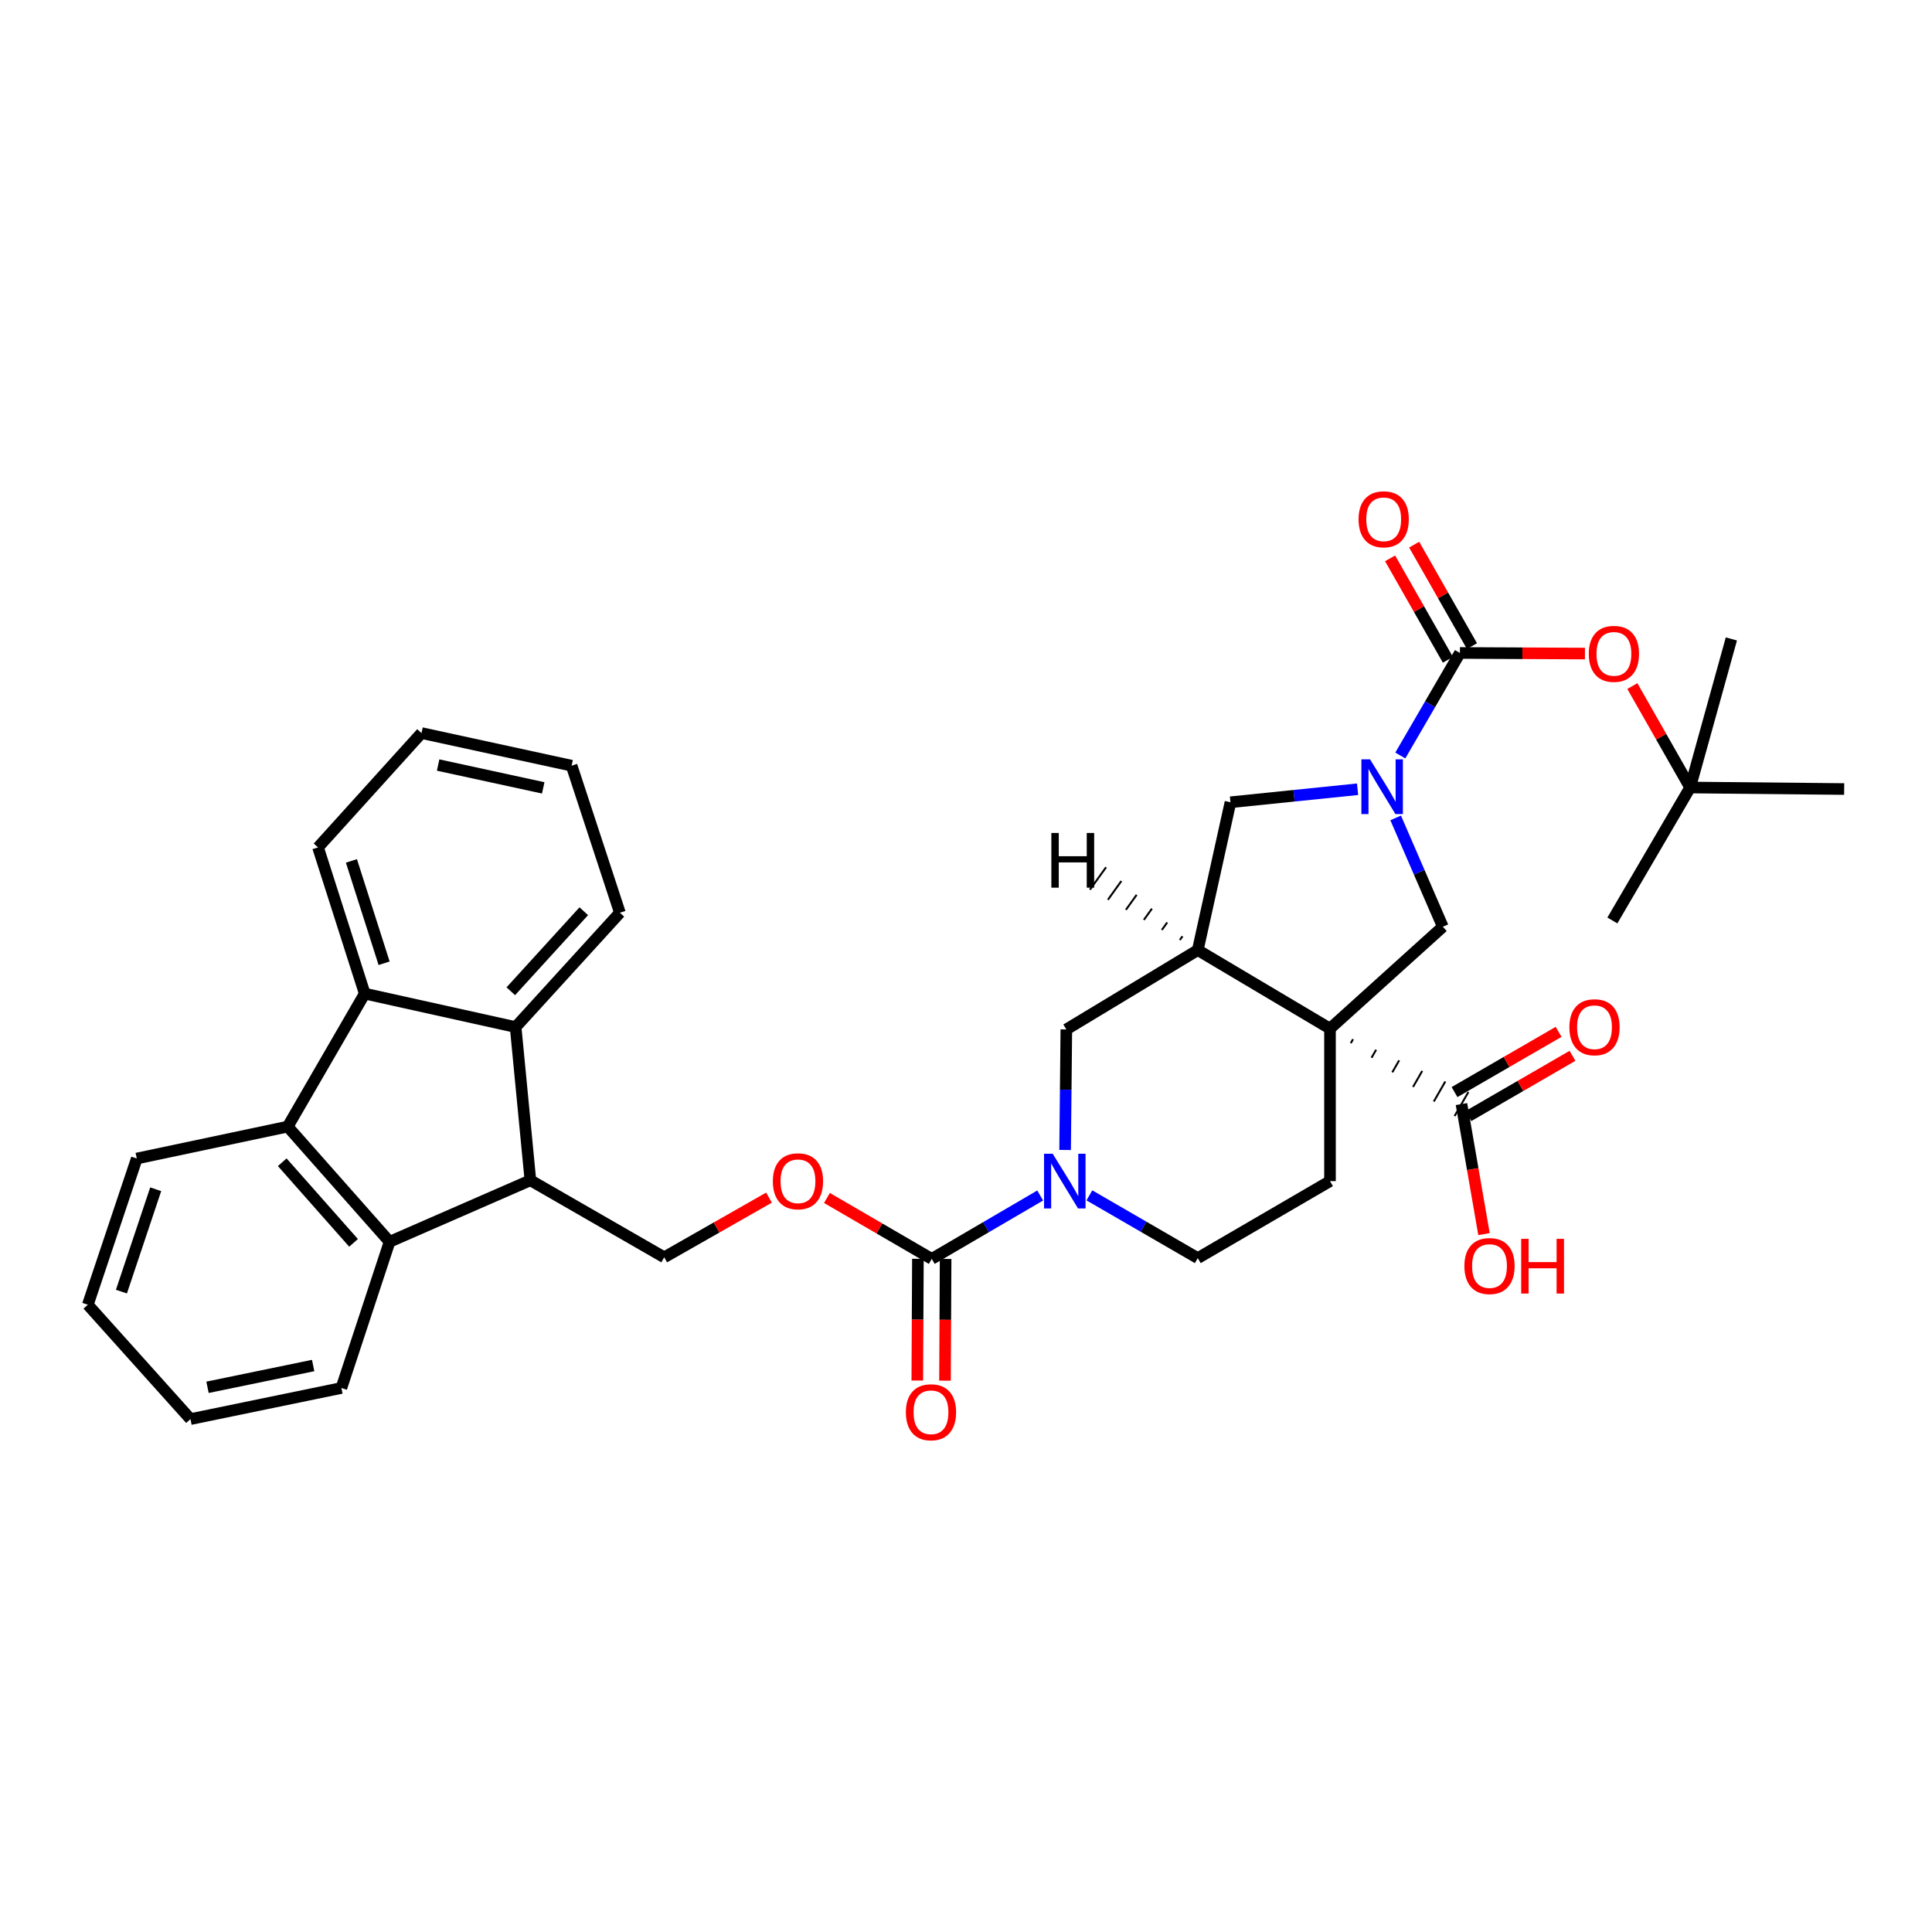 <?xml version='1.0' encoding='iso-8859-1'?>
<svg version='1.1' baseProfile='full'
              xmlns='http://www.w3.org/2000/svg'
                      xmlns:rdkit='http://www.rdkit.org/xml'
                      xmlns:xlink='http://www.w3.org/1999/xlink'
                  xml:space='preserve'
width='1000px' height='1000px' viewBox='0 0 1000 1000'>
<!-- END OF HEADER -->
<rect style='opacity:1.0;fill:#FFFFFF;stroke:none' width='1000' height='1000' x='0' y='0'> </rect>
<path class='bond-1' d='M 688.406,532.409 L 619.969,491.758' style='fill:none;fill-rule:evenodd;stroke:#000000;stroke-width:6px;stroke-linecap:butt;stroke-linejoin:miter;stroke-opacity:1' />
<path class='bond-4' d='M 688.406,532.409 L 746.806,479.682' style='fill:none;fill-rule:evenodd;stroke:#000000;stroke-width:6px;stroke-linecap:butt;stroke-linejoin:miter;stroke-opacity:1' />
<path class='bond-11' d='M 699.152,539.955 L 700.342,537.883' style='fill:none;fill-rule:evenodd;stroke:#000000;stroke-width:1.0px;stroke-linecap:butt;stroke-linejoin:miter;stroke-opacity:1' />
<path class='bond-11' d='M 709.899,547.501 L 712.278,543.356' style='fill:none;fill-rule:evenodd;stroke:#000000;stroke-width:1.0px;stroke-linecap:butt;stroke-linejoin:miter;stroke-opacity:1' />
<path class='bond-11' d='M 720.645,555.047 L 724.214,548.829' style='fill:none;fill-rule:evenodd;stroke:#000000;stroke-width:1.0px;stroke-linecap:butt;stroke-linejoin:miter;stroke-opacity:1' />
<path class='bond-11' d='M 731.391,562.593 L 736.15,554.302' style='fill:none;fill-rule:evenodd;stroke:#000000;stroke-width:1.0px;stroke-linecap:butt;stroke-linejoin:miter;stroke-opacity:1' />
<path class='bond-11' d='M 742.137,570.139 L 748.086,559.776' style='fill:none;fill-rule:evenodd;stroke:#000000;stroke-width:1.0px;stroke-linecap:butt;stroke-linejoin:miter;stroke-opacity:1' />
<path class='bond-11' d='M 752.883,577.685 L 760.022,565.249' style='fill:none;fill-rule:evenodd;stroke:#000000;stroke-width:1.0px;stroke-linecap:butt;stroke-linejoin:miter;stroke-opacity:1' />
<path class='bond-14' d='M 688.406,532.409 L 688.406,611.345' style='fill:none;fill-rule:evenodd;stroke:#000000;stroke-width:6px;stroke-linecap:butt;stroke-linejoin:miter;stroke-opacity:1' />
<path class='bond-0' d='M 722.388,423.341 L 734.597,451.511' style='fill:none;fill-rule:evenodd;stroke:#0000FF;stroke-width:6px;stroke-linecap:butt;stroke-linejoin:miter;stroke-opacity:1' />
<path class='bond-0' d='M 734.597,451.511 L 746.806,479.682' style='fill:none;fill-rule:evenodd;stroke:#000000;stroke-width:6px;stroke-linecap:butt;stroke-linejoin:miter;stroke-opacity:1' />
<path class='bond-2' d='M 724.793,391.044 L 740.224,364.504' style='fill:none;fill-rule:evenodd;stroke:#0000FF;stroke-width:6px;stroke-linecap:butt;stroke-linejoin:miter;stroke-opacity:1' />
<path class='bond-2' d='M 740.224,364.504 L 755.656,337.965' style='fill:none;fill-rule:evenodd;stroke:#000000;stroke-width:6px;stroke-linecap:butt;stroke-linejoin:miter;stroke-opacity:1' />
<path class='bond-35' d='M 702.682,408.509 L 669.786,411.88' style='fill:none;fill-rule:evenodd;stroke:#0000FF;stroke-width:6px;stroke-linecap:butt;stroke-linejoin:miter;stroke-opacity:1' />
<path class='bond-35' d='M 669.786,411.88 L 636.889,415.252' style='fill:none;fill-rule:evenodd;stroke:#000000;stroke-width:6px;stroke-linecap:butt;stroke-linejoin:miter;stroke-opacity:1' />
<path class='bond-12' d='M 619.969,491.758 L 636.889,415.252' style='fill:none;fill-rule:evenodd;stroke:#000000;stroke-width:6px;stroke-linecap:butt;stroke-linejoin:miter;stroke-opacity:1' />
<path class='bond-13' d='M 619.969,491.758 L 551.931,532.831' style='fill:none;fill-rule:evenodd;stroke:#000000;stroke-width:6px;stroke-linecap:butt;stroke-linejoin:miter;stroke-opacity:1' />
<path class='bond-40' d='M 612.06,484.609 L 610.666,486.55' style='fill:none;fill-rule:evenodd;stroke:#000000;stroke-width:1.0px;stroke-linecap:butt;stroke-linejoin:miter;stroke-opacity:1' />
<path class='bond-40' d='M 604.15,477.459 L 601.363,481.342' style='fill:none;fill-rule:evenodd;stroke:#000000;stroke-width:1.0px;stroke-linecap:butt;stroke-linejoin:miter;stroke-opacity:1' />
<path class='bond-40' d='M 596.24,470.309 L 592.059,476.133' style='fill:none;fill-rule:evenodd;stroke:#000000;stroke-width:1.0px;stroke-linecap:butt;stroke-linejoin:miter;stroke-opacity:1' />
<path class='bond-40' d='M 588.331,463.16 L 582.756,470.925' style='fill:none;fill-rule:evenodd;stroke:#000000;stroke-width:1.0px;stroke-linecap:butt;stroke-linejoin:miter;stroke-opacity:1' />
<path class='bond-40' d='M 580.421,456.01 L 573.452,465.717' style='fill:none;fill-rule:evenodd;stroke:#000000;stroke-width:1.0px;stroke-linecap:butt;stroke-linejoin:miter;stroke-opacity:1' />
<path class='bond-40' d='M 572.511,448.86 L 564.149,460.508' style='fill:none;fill-rule:evenodd;stroke:#000000;stroke-width:1.0px;stroke-linecap:butt;stroke-linejoin:miter;stroke-opacity:1' />
<path class='bond-15' d='M 755.656,337.965 L 788.01,338.123' style='fill:none;fill-rule:evenodd;stroke:#000000;stroke-width:6px;stroke-linecap:butt;stroke-linejoin:miter;stroke-opacity:1' />
<path class='bond-15' d='M 788.01,338.123 L 820.364,338.282' style='fill:none;fill-rule:evenodd;stroke:#FF0000;stroke-width:6px;stroke-linecap:butt;stroke-linejoin:miter;stroke-opacity:1' />
<path class='bond-19' d='M 761.885,334.416 L 746.926,308.159' style='fill:none;fill-rule:evenodd;stroke:#000000;stroke-width:6px;stroke-linecap:butt;stroke-linejoin:miter;stroke-opacity:1' />
<path class='bond-19' d='M 746.926,308.159 L 731.966,281.903' style='fill:none;fill-rule:evenodd;stroke:#FF0000;stroke-width:6px;stroke-linecap:butt;stroke-linejoin:miter;stroke-opacity:1' />
<path class='bond-19' d='M 749.427,341.514 L 734.467,315.258' style='fill:none;fill-rule:evenodd;stroke:#000000;stroke-width:6px;stroke-linecap:butt;stroke-linejoin:miter;stroke-opacity:1' />
<path class='bond-19' d='M 734.467,315.258 L 719.508,289.002' style='fill:none;fill-rule:evenodd;stroke:#FF0000;stroke-width:6px;stroke-linecap:butt;stroke-linejoin:miter;stroke-opacity:1' />
<path class='bond-3' d='M 551.298,595.222 L 551.614,564.027' style='fill:none;fill-rule:evenodd;stroke:#0000FF;stroke-width:6px;stroke-linecap:butt;stroke-linejoin:miter;stroke-opacity:1' />
<path class='bond-3' d='M 551.614,564.027 L 551.931,532.831' style='fill:none;fill-rule:evenodd;stroke:#000000;stroke-width:6px;stroke-linecap:butt;stroke-linejoin:miter;stroke-opacity:1' />
<path class='bond-6' d='M 538.4,618.789 L 510.338,635.194' style='fill:none;fill-rule:evenodd;stroke:#0000FF;stroke-width:6px;stroke-linecap:butt;stroke-linejoin:miter;stroke-opacity:1' />
<path class='bond-6' d='M 510.338,635.194 L 482.275,651.598' style='fill:none;fill-rule:evenodd;stroke:#000000;stroke-width:6px;stroke-linecap:butt;stroke-linejoin:miter;stroke-opacity:1' />
<path class='bond-36' d='M 563.863,618.715 L 591.916,634.957' style='fill:none;fill-rule:evenodd;stroke:#0000FF;stroke-width:6px;stroke-linecap:butt;stroke-linejoin:miter;stroke-opacity:1' />
<path class='bond-36' d='M 591.916,634.957 L 619.969,651.2' style='fill:none;fill-rule:evenodd;stroke:#000000;stroke-width:6px;stroke-linecap:butt;stroke-linejoin:miter;stroke-opacity:1' />
<path class='bond-5' d='M 274.528,610.915 L 343.793,650.785' style='fill:none;fill-rule:evenodd;stroke:#000000;stroke-width:6px;stroke-linecap:butt;stroke-linejoin:miter;stroke-opacity:1' />
<path class='bond-9' d='M 274.528,610.915 L 266.888,531.613' style='fill:none;fill-rule:evenodd;stroke:#000000;stroke-width:6px;stroke-linecap:butt;stroke-linejoin:miter;stroke-opacity:1' />
<path class='bond-10' d='M 274.528,610.915 L 201.646,642.748' style='fill:none;fill-rule:evenodd;stroke:#000000;stroke-width:6px;stroke-linecap:butt;stroke-linejoin:miter;stroke-opacity:1' />
<path class='bond-17' d='M 482.275,651.598 L 455.152,635.832' style='fill:none;fill-rule:evenodd;stroke:#000000;stroke-width:6px;stroke-linecap:butt;stroke-linejoin:miter;stroke-opacity:1' />
<path class='bond-17' d='M 455.152,635.832 L 428.029,620.066' style='fill:none;fill-rule:evenodd;stroke:#FF0000;stroke-width:6px;stroke-linecap:butt;stroke-linejoin:miter;stroke-opacity:1' />
<path class='bond-20' d='M 475.106,651.562 L 474.948,683.062' style='fill:none;fill-rule:evenodd;stroke:#000000;stroke-width:6px;stroke-linecap:butt;stroke-linejoin:miter;stroke-opacity:1' />
<path class='bond-20' d='M 474.948,683.062 L 474.79,714.562' style='fill:none;fill-rule:evenodd;stroke:#FF0000;stroke-width:6px;stroke-linecap:butt;stroke-linejoin:miter;stroke-opacity:1' />
<path class='bond-20' d='M 489.445,651.634 L 489.287,683.134' style='fill:none;fill-rule:evenodd;stroke:#000000;stroke-width:6px;stroke-linecap:butt;stroke-linejoin:miter;stroke-opacity:1' />
<path class='bond-20' d='M 489.287,683.134 L 489.128,714.634' style='fill:none;fill-rule:evenodd;stroke:#FF0000;stroke-width:6px;stroke-linecap:butt;stroke-linejoin:miter;stroke-opacity:1' />
<path class='bond-7' d='M 148.918,583.129 L 201.646,642.748' style='fill:none;fill-rule:evenodd;stroke:#000000;stroke-width:6px;stroke-linecap:butt;stroke-linejoin:miter;stroke-opacity:1' />
<path class='bond-7' d='M 146.086,601.572 L 182.996,643.304' style='fill:none;fill-rule:evenodd;stroke:#000000;stroke-width:6px;stroke-linecap:butt;stroke-linejoin:miter;stroke-opacity:1' />
<path class='bond-25' d='M 148.918,583.129 L 70.795,599.651' style='fill:none;fill-rule:evenodd;stroke:#000000;stroke-width:6px;stroke-linecap:butt;stroke-linejoin:miter;stroke-opacity:1' />
<path class='bond-37' d='M 148.918,583.129 L 188.781,514.294' style='fill:none;fill-rule:evenodd;stroke:#000000;stroke-width:6px;stroke-linecap:butt;stroke-linejoin:miter;stroke-opacity:1' />
<path class='bond-8' d='M 188.781,514.294 L 266.888,531.613' style='fill:none;fill-rule:evenodd;stroke:#000000;stroke-width:6px;stroke-linecap:butt;stroke-linejoin:miter;stroke-opacity:1' />
<path class='bond-24' d='M 188.781,514.294 L 164.611,438.616' style='fill:none;fill-rule:evenodd;stroke:#000000;stroke-width:6px;stroke-linecap:butt;stroke-linejoin:miter;stroke-opacity:1' />
<path class='bond-24' d='M 198.814,498.58 L 181.896,445.606' style='fill:none;fill-rule:evenodd;stroke:#000000;stroke-width:6px;stroke-linecap:butt;stroke-linejoin:miter;stroke-opacity:1' />
<path class='bond-27' d='M 266.888,531.613 L 320.85,472.432' style='fill:none;fill-rule:evenodd;stroke:#000000;stroke-width:6px;stroke-linecap:butt;stroke-linejoin:miter;stroke-opacity:1' />
<path class='bond-27' d='M 264.387,513.074 L 302.161,471.648' style='fill:none;fill-rule:evenodd;stroke:#000000;stroke-width:6px;stroke-linecap:butt;stroke-linejoin:miter;stroke-opacity:1' />
<path class='bond-26' d='M 201.646,642.748 L 176.704,718.418' style='fill:none;fill-rule:evenodd;stroke:#000000;stroke-width:6px;stroke-linecap:butt;stroke-linejoin:miter;stroke-opacity:1' />
<path class='bond-21' d='M 760.044,577.672 L 786.979,562.083' style='fill:none;fill-rule:evenodd;stroke:#000000;stroke-width:6px;stroke-linecap:butt;stroke-linejoin:miter;stroke-opacity:1' />
<path class='bond-21' d='M 786.979,562.083 L 813.914,546.493' style='fill:none;fill-rule:evenodd;stroke:#FF0000;stroke-width:6px;stroke-linecap:butt;stroke-linejoin:miter;stroke-opacity:1' />
<path class='bond-21' d='M 752.861,565.262 L 779.796,549.672' style='fill:none;fill-rule:evenodd;stroke:#000000;stroke-width:6px;stroke-linecap:butt;stroke-linejoin:miter;stroke-opacity:1' />
<path class='bond-21' d='M 779.796,549.672 L 806.731,534.083' style='fill:none;fill-rule:evenodd;stroke:#FF0000;stroke-width:6px;stroke-linecap:butt;stroke-linejoin:miter;stroke-opacity:1' />
<path class='bond-23' d='M 756.453,571.467 L 762.285,605.122' style='fill:none;fill-rule:evenodd;stroke:#000000;stroke-width:6px;stroke-linecap:butt;stroke-linejoin:miter;stroke-opacity:1' />
<path class='bond-23' d='M 762.285,605.122 L 768.117,638.777' style='fill:none;fill-rule:evenodd;stroke:#FF0000;stroke-width:6px;stroke-linecap:butt;stroke-linejoin:miter;stroke-opacity:1' />
<path class='bond-18' d='M 688.406,611.345 L 619.969,651.2' style='fill:none;fill-rule:evenodd;stroke:#000000;stroke-width:6px;stroke-linecap:butt;stroke-linejoin:miter;stroke-opacity:1' />
<path class='bond-22' d='M 844.9,355.108 L 859.856,381.364' style='fill:none;fill-rule:evenodd;stroke:#FF0000;stroke-width:6px;stroke-linecap:butt;stroke-linejoin:miter;stroke-opacity:1' />
<path class='bond-22' d='M 859.856,381.364 L 874.813,407.62' style='fill:none;fill-rule:evenodd;stroke:#000000;stroke-width:6px;stroke-linecap:butt;stroke-linejoin:miter;stroke-opacity:1' />
<path class='bond-16' d='M 343.793,650.785 L 370.913,635.336' style='fill:none;fill-rule:evenodd;stroke:#000000;stroke-width:6px;stroke-linecap:butt;stroke-linejoin:miter;stroke-opacity:1' />
<path class='bond-16' d='M 370.913,635.336 L 398.034,619.886' style='fill:none;fill-rule:evenodd;stroke:#FF0000;stroke-width:6px;stroke-linecap:butt;stroke-linejoin:miter;stroke-opacity:1' />
<path class='bond-28' d='M 874.813,407.62 L 834.56,476.439' style='fill:none;fill-rule:evenodd;stroke:#000000;stroke-width:6px;stroke-linecap:butt;stroke-linejoin:miter;stroke-opacity:1' />
<path class='bond-29' d='M 874.813,407.62 L 896.154,330.716' style='fill:none;fill-rule:evenodd;stroke:#000000;stroke-width:6px;stroke-linecap:butt;stroke-linejoin:miter;stroke-opacity:1' />
<path class='bond-30' d='M 874.813,407.62 L 954.545,408.401' style='fill:none;fill-rule:evenodd;stroke:#000000;stroke-width:6px;stroke-linecap:butt;stroke-linejoin:miter;stroke-opacity:1' />
<path class='bond-39' d='M 164.611,438.616 L 218.167,379.436' style='fill:none;fill-rule:evenodd;stroke:#000000;stroke-width:6px;stroke-linecap:butt;stroke-linejoin:miter;stroke-opacity:1' />
<path class='bond-38' d='M 70.795,599.651 L 45.455,675.337' style='fill:none;fill-rule:evenodd;stroke:#000000;stroke-width:6px;stroke-linecap:butt;stroke-linejoin:miter;stroke-opacity:1' />
<path class='bond-38' d='M 80.591,615.556 L 62.853,668.536' style='fill:none;fill-rule:evenodd;stroke:#000000;stroke-width:6px;stroke-linecap:butt;stroke-linejoin:miter;stroke-opacity:1' />
<path class='bond-34' d='M 176.704,718.418 L 98.588,734.525' style='fill:none;fill-rule:evenodd;stroke:#000000;stroke-width:6px;stroke-linecap:butt;stroke-linejoin:miter;stroke-opacity:1' />
<path class='bond-34' d='M 162.091,706.79 L 107.41,718.065' style='fill:none;fill-rule:evenodd;stroke:#000000;stroke-width:6px;stroke-linecap:butt;stroke-linejoin:miter;stroke-opacity:1' />
<path class='bond-31' d='M 320.85,472.432 L 295.869,396.324' style='fill:none;fill-rule:evenodd;stroke:#000000;stroke-width:6px;stroke-linecap:butt;stroke-linejoin:miter;stroke-opacity:1' />
<path class='bond-32' d='M 295.869,396.324 L 218.167,379.436' style='fill:none;fill-rule:evenodd;stroke:#000000;stroke-width:6px;stroke-linecap:butt;stroke-linejoin:miter;stroke-opacity:1' />
<path class='bond-32' d='M 281.168,407.803 L 226.777,395.981' style='fill:none;fill-rule:evenodd;stroke:#000000;stroke-width:6px;stroke-linecap:butt;stroke-linejoin:miter;stroke-opacity:1' />
<path class='bond-33' d='M 45.455,675.337 L 98.588,734.525' style='fill:none;fill-rule:evenodd;stroke:#000000;stroke-width:6px;stroke-linecap:butt;stroke-linejoin:miter;stroke-opacity:1' />
<path  class='atom-1' d='M 709.135 393.046
L 718.415 408.046
Q 719.335 409.526, 720.815 412.206
Q 722.295 414.886, 722.375 415.046
L 722.375 393.046
L 726.135 393.046
L 726.135 421.366
L 722.255 421.366
L 712.295 404.966
Q 711.135 403.046, 709.895 400.846
Q 708.695 398.646, 708.335 397.966
L 708.335 421.366
L 704.655 421.366
L 704.655 393.046
L 709.135 393.046
' fill='#0000FF'/>
<path  class='atom-4' d='M 544.874 597.185
L 554.154 612.185
Q 555.074 613.665, 556.554 616.345
Q 558.034 619.025, 558.114 619.185
L 558.114 597.185
L 561.874 597.185
L 561.874 625.505
L 557.994 625.505
L 548.034 609.105
Q 546.874 607.185, 545.634 604.985
Q 544.434 602.785, 544.074 602.105
L 544.074 625.505
L 540.394 625.505
L 540.394 597.185
L 544.874 597.185
' fill='#0000FF'/>
<path  class='atom-16' d='M 822.357 338.435
Q 822.357 331.635, 825.717 327.835
Q 829.077 324.035, 835.357 324.035
Q 841.637 324.035, 844.997 327.835
Q 848.357 331.635, 848.357 338.435
Q 848.357 345.315, 844.957 349.235
Q 841.557 353.115, 835.357 353.115
Q 829.117 353.115, 825.717 349.235
Q 822.357 345.355, 822.357 338.435
M 835.357 349.915
Q 839.677 349.915, 841.997 347.035
Q 844.357 344.115, 844.357 338.435
Q 844.357 332.875, 841.997 330.075
Q 839.677 327.235, 835.357 327.235
Q 831.037 327.235, 828.677 330.035
Q 826.357 332.835, 826.357 338.435
Q 826.357 344.155, 828.677 347.035
Q 831.037 349.915, 835.357 349.915
' fill='#FF0000'/>
<path  class='atom-18' d='M 400.026 611.425
Q 400.026 604.625, 403.386 600.825
Q 406.746 597.025, 413.026 597.025
Q 419.306 597.025, 422.666 600.825
Q 426.026 604.625, 426.026 611.425
Q 426.026 618.305, 422.626 622.225
Q 419.226 626.105, 413.026 626.105
Q 406.786 626.105, 403.386 622.225
Q 400.026 618.345, 400.026 611.425
M 413.026 622.905
Q 417.346 622.905, 419.666 620.025
Q 422.026 617.105, 422.026 611.425
Q 422.026 605.865, 419.666 603.065
Q 417.346 600.225, 413.026 600.225
Q 408.706 600.225, 406.346 603.025
Q 404.026 605.825, 404.026 611.425
Q 404.026 617.145, 406.346 620.025
Q 408.706 622.905, 413.026 622.905
' fill='#FF0000'/>
<path  class='atom-20' d='M 703.192 268.78
Q 703.192 261.98, 706.552 258.18
Q 709.912 254.38, 716.192 254.38
Q 722.472 254.38, 725.832 258.18
Q 729.192 261.98, 729.192 268.78
Q 729.192 275.66, 725.792 279.58
Q 722.392 283.46, 716.192 283.46
Q 709.952 283.46, 706.552 279.58
Q 703.192 275.7, 703.192 268.78
M 716.192 280.26
Q 720.512 280.26, 722.832 277.38
Q 725.192 274.46, 725.192 268.78
Q 725.192 263.22, 722.832 260.42
Q 720.512 257.58, 716.192 257.58
Q 711.872 257.58, 709.512 260.38
Q 707.192 263.18, 707.192 268.78
Q 707.192 274.5, 709.512 277.38
Q 711.872 280.26, 716.192 280.26
' fill='#FF0000'/>
<path  class='atom-21' d='M 468.877 730.98
Q 468.877 724.18, 472.237 720.38
Q 475.597 716.58, 481.877 716.58
Q 488.157 716.58, 491.517 720.38
Q 494.877 724.18, 494.877 730.98
Q 494.877 737.86, 491.477 741.78
Q 488.077 745.66, 481.877 745.66
Q 475.637 745.66, 472.237 741.78
Q 468.877 737.9, 468.877 730.98
M 481.877 742.46
Q 486.197 742.46, 488.517 739.58
Q 490.877 736.66, 490.877 730.98
Q 490.877 725.42, 488.517 722.62
Q 486.197 719.78, 481.877 719.78
Q 477.557 719.78, 475.197 722.58
Q 472.877 725.38, 472.877 730.98
Q 472.877 736.7, 475.197 739.58
Q 477.557 742.46, 481.877 742.46
' fill='#FF0000'/>
<path  class='atom-22' d='M 812.311 531.693
Q 812.311 524.893, 815.671 521.093
Q 819.031 517.293, 825.311 517.293
Q 831.591 517.293, 834.951 521.093
Q 838.311 524.893, 838.311 531.693
Q 838.311 538.573, 834.911 542.493
Q 831.511 546.373, 825.311 546.373
Q 819.071 546.373, 815.671 542.493
Q 812.311 538.613, 812.311 531.693
M 825.311 543.173
Q 829.631 543.173, 831.951 540.293
Q 834.311 537.373, 834.311 531.693
Q 834.311 526.133, 831.951 523.333
Q 829.631 520.493, 825.311 520.493
Q 820.991 520.493, 818.631 523.293
Q 816.311 526.093, 816.311 531.693
Q 816.311 537.413, 818.631 540.293
Q 820.991 543.173, 825.311 543.173
' fill='#FF0000'/>
<path  class='atom-24' d='M 757.967 655.303
Q 757.967 648.503, 761.327 644.703
Q 764.687 640.903, 770.967 640.903
Q 777.247 640.903, 780.607 644.703
Q 783.967 648.503, 783.967 655.303
Q 783.967 662.183, 780.567 666.103
Q 777.167 669.983, 770.967 669.983
Q 764.727 669.983, 761.327 666.103
Q 757.967 662.223, 757.967 655.303
M 770.967 666.783
Q 775.287 666.783, 777.607 663.903
Q 779.967 660.983, 779.967 655.303
Q 779.967 649.743, 777.607 646.943
Q 775.287 644.103, 770.967 644.103
Q 766.647 644.103, 764.287 646.903
Q 761.967 649.703, 761.967 655.303
Q 761.967 661.023, 764.287 663.903
Q 766.647 666.783, 770.967 666.783
' fill='#FF0000'/>
<path  class='atom-24' d='M 787.367 641.223
L 791.207 641.223
L 791.207 653.263
L 805.687 653.263
L 805.687 641.223
L 809.527 641.223
L 809.527 669.543
L 805.687 669.543
L 805.687 656.463
L 791.207 656.463
L 791.207 669.543
L 787.367 669.543
L 787.367 641.223
' fill='#FF0000'/>
<path  class='atom-36' d='M 544.179 431.14
L 548.019 431.14
L 548.019 443.18
L 562.499 443.18
L 562.499 431.14
L 566.339 431.14
L 566.339 459.46
L 562.499 459.46
L 562.499 446.38
L 548.019 446.38
L 548.019 459.46
L 544.179 459.46
L 544.179 431.14
' fill='#000000'/>
</svg>
